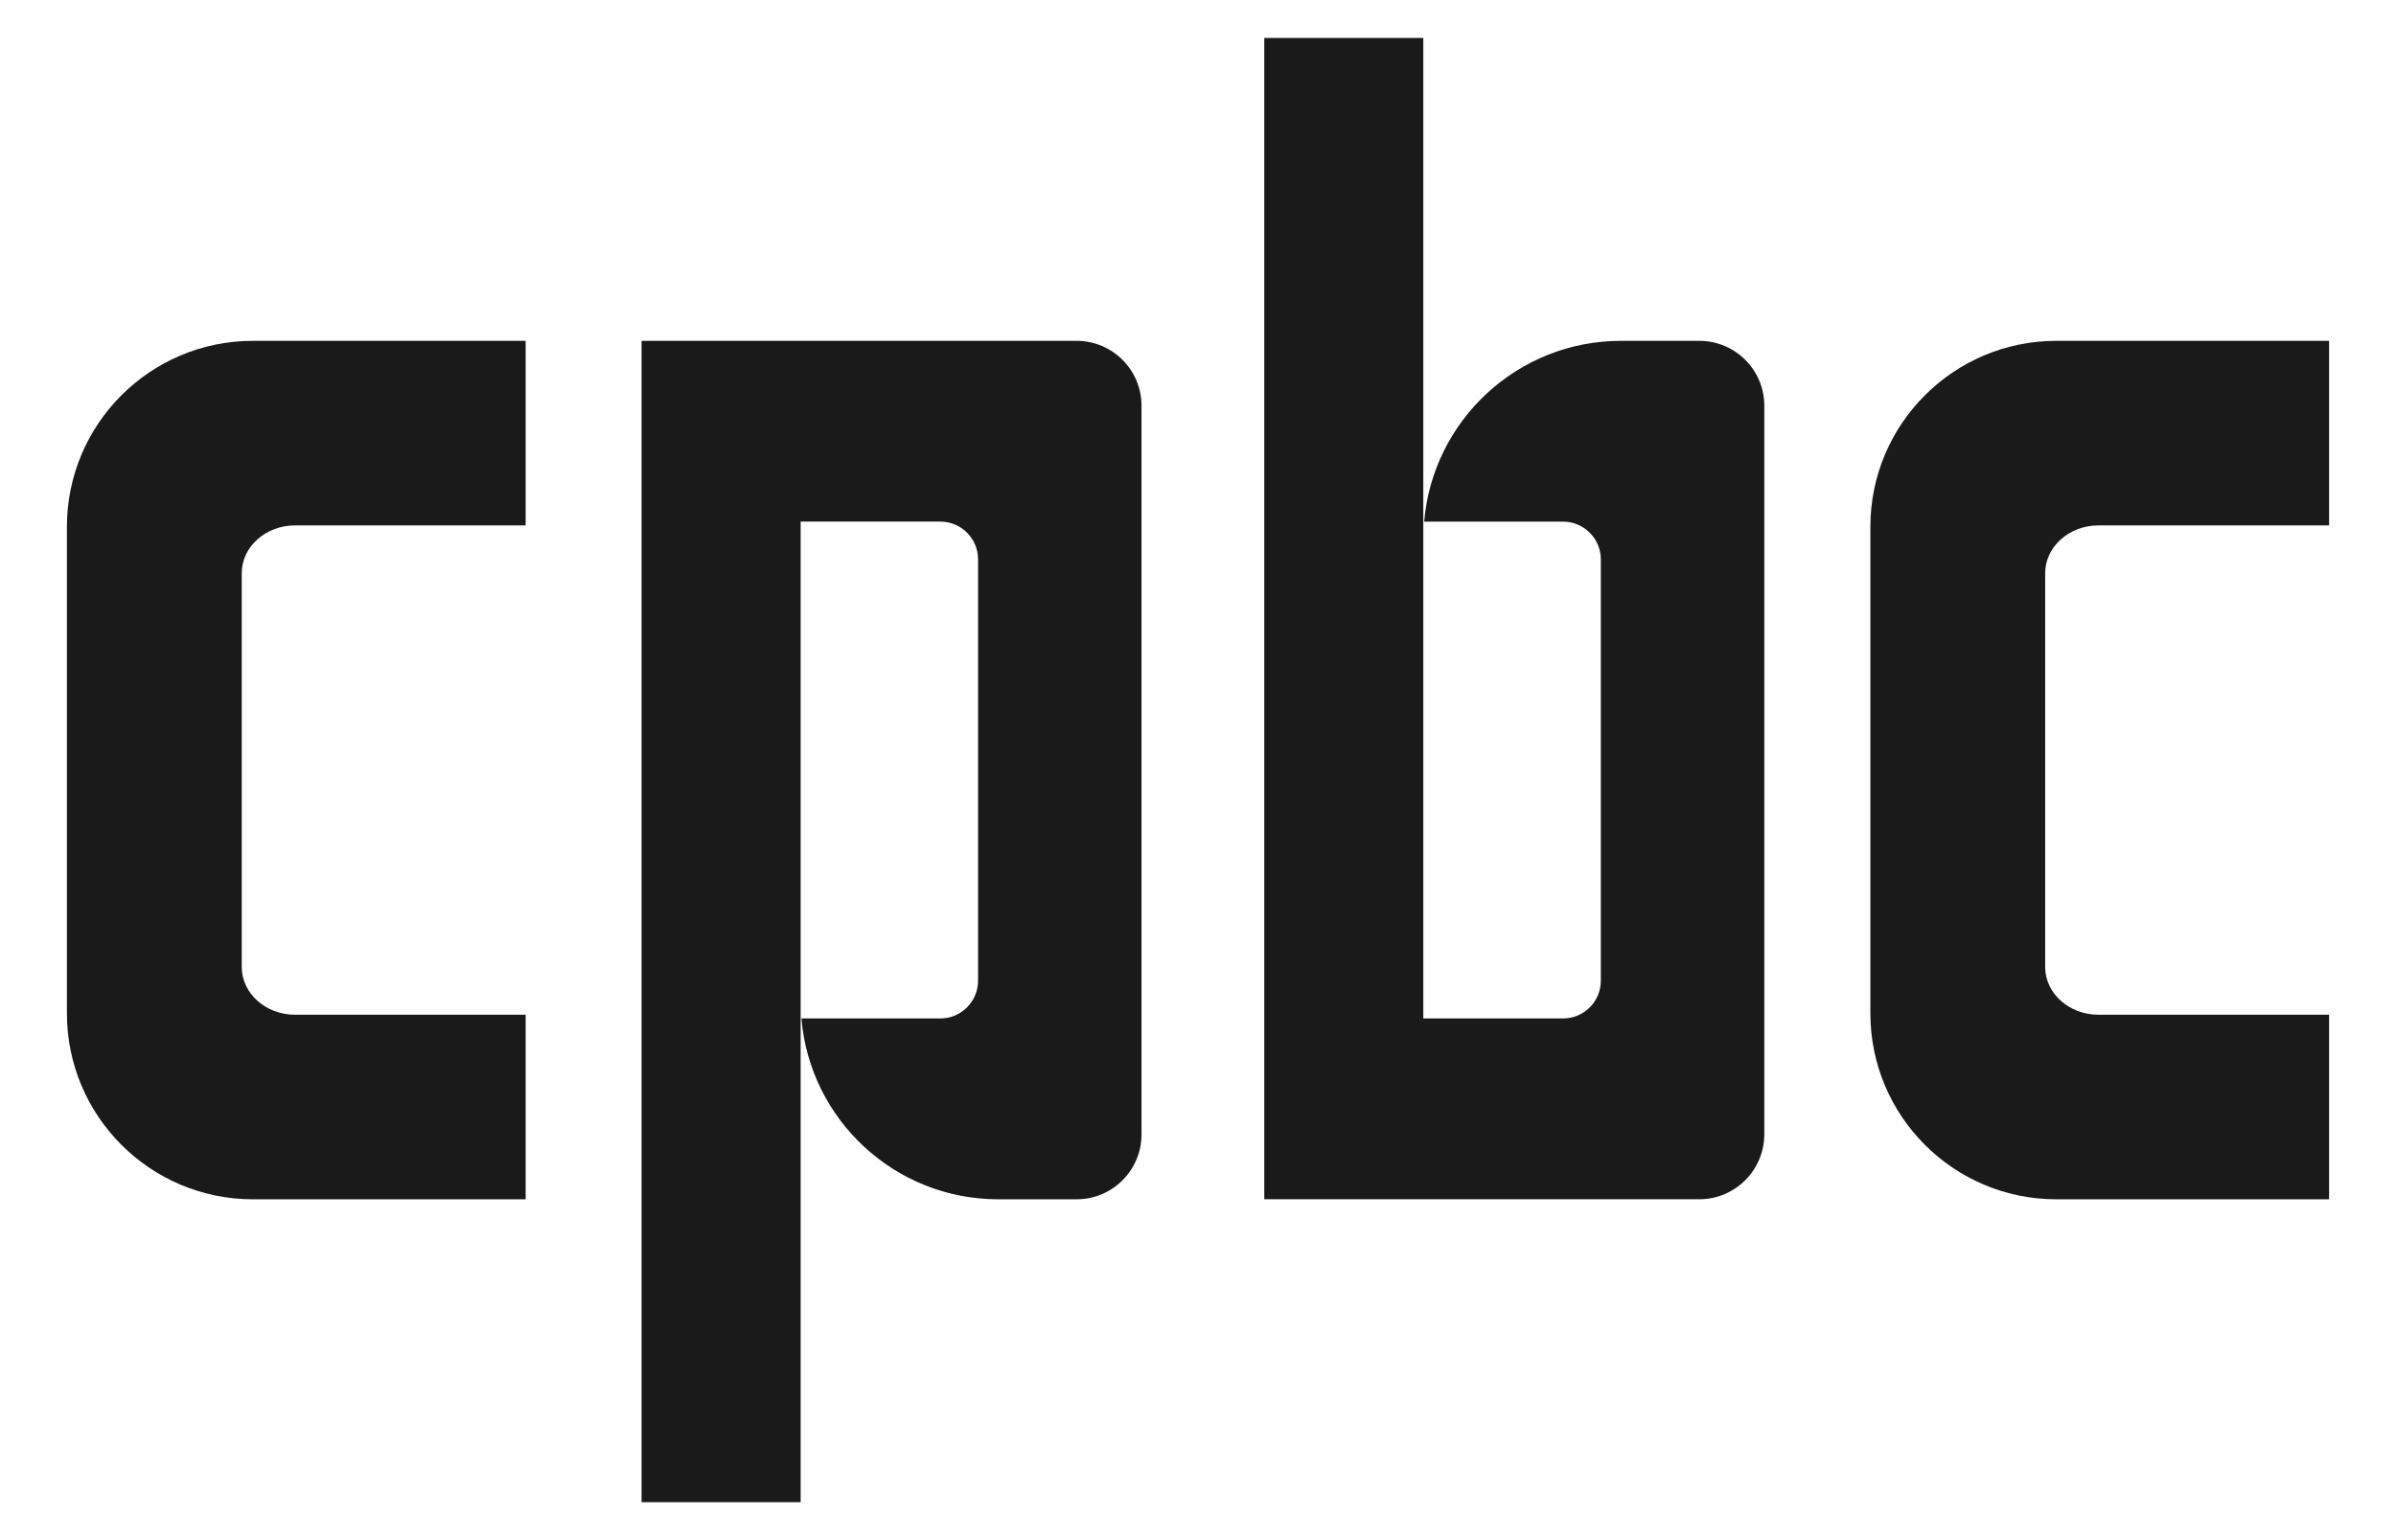 <?xml version="1.0" encoding="utf-8"?>
<!-- Generator: Adobe Illustrator 16.0.0, SVG Export Plug-In . SVG Version: 6.00 Build 0)  -->
<!DOCTYPE svg PUBLIC "-//W3C//DTD SVG 1.1//EN" "http://www.w3.org/Graphics/SVG/1.1/DTD/svg11.dtd">
<svg version="1.1" id="레이어_1" xmlns="http://www.w3.org/2000/svg" xmlns:xlink="http://www.w3.org/1999/xlink" x="0px"
	 y="0px" width="56px" height="36px" viewBox="0 0 56 36" style="enable-background:new 0 0 56 36;" xml:space="preserve">
<style type="text/css">
<![CDATA[
	.st0{fill:#1A1A1A;}
]]>
</style>
<g>
	<path class="st0" d="M25.163,7.967h-10.168v27.146h3.718V12.192h3.264c0.488,0,0.883,0.396,0.883,0.884v9.847
		c0,0.488-0.396,0.883-0.883,0.883h-3.246c0.199,2.367,2.183,4.227,4.602,4.227h1.83
		c0.838,0,1.517-0.68,1.517-1.517V9.484C26.68,8.646,26.001,7.967,25.163,7.967"/>
	<path class="st0" d="M39.717,28.032h-10.168V0.887h3.717v22.919h3.265c0.488,0,0.884-0.395,0.884-0.883v-9.847
		c0-0.488-0.396-0.883-0.884-0.883h-3.245c0.199-2.366,2.184-4.226,4.601-4.226h1.831
		c0.837,0,1.518,0.679,1.518,1.517v17.031C41.234,27.352,40.554,28.032,39.717,28.032"/>
	<path class="st0" d="M49.047,23.719c-0.689,0-1.247-0.501-1.247-1.117v-9.203c0-0.617,0.559-1.118,1.247-1.118h5.389
		v-4.314h-6.375c-2.398,0-4.346,1.946-4.346,4.347v11.372c0,2.4,1.947,4.347,4.346,4.347h6.375v-4.314H49.047z"/>
	<path class="st0" d="M6.896,23.719c-0.688,0-1.246-0.501-1.246-1.117v-9.203c0-0.617,0.558-1.118,1.246-1.118h5.39
		v-4.314H5.911c-2.4,0-4.347,1.946-4.347,4.347v11.372c0,2.4,1.947,4.347,4.347,4.347h6.375v-4.314H6.896z"/>
</g>
<g>
</g>
<g>
</g>
<g>
</g>
<g>
</g>
<g>
</g>
<g>
</g>
<g>
</g>
<g>
</g>
<g>
</g>
<g>
</g>
<g>
</g>
<g>
</g>
<g>
</g>
<g>
</g>
<g>
</g>
</svg>
